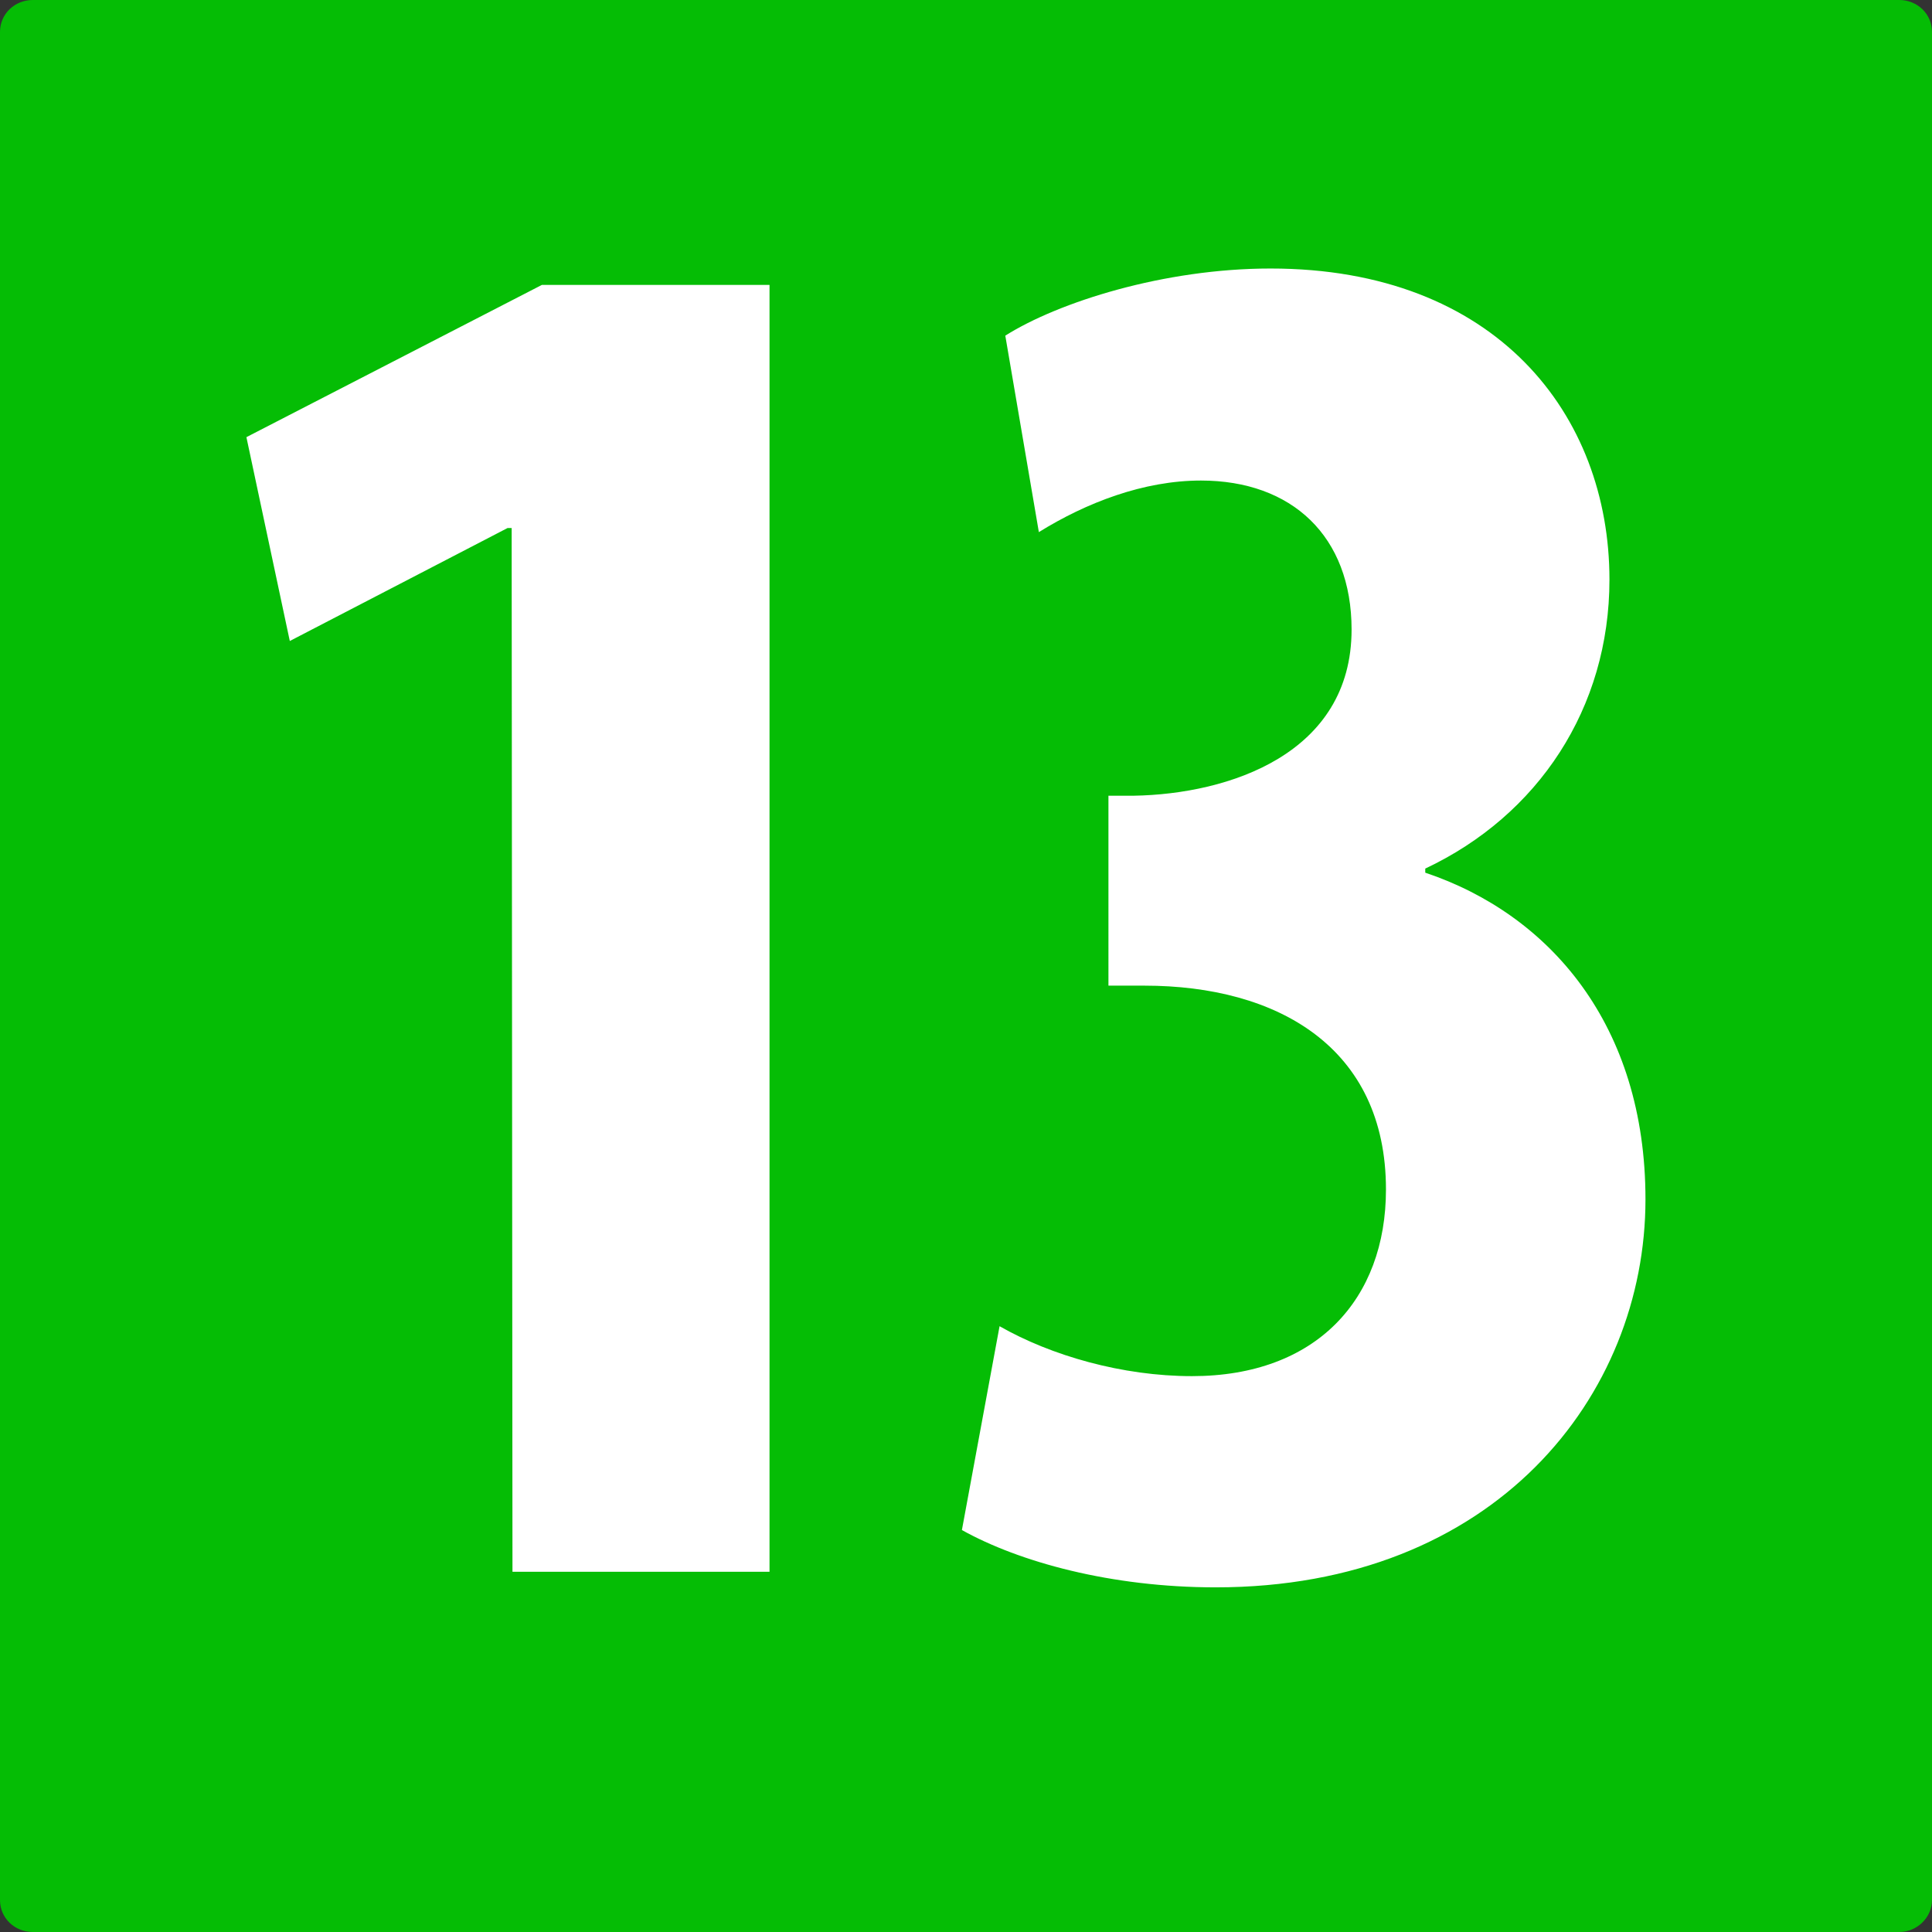 <svg xmlns="http://www.w3.org/2000/svg" xml:space="preserve" id="Calque_1" x="0" y="0" version="1.1" viewBox="0 0 236 236"><rect x="0" y="0" width="236" height="236" fill="#333333" stroke="none"/><style>.st1{fill:#fff}</style><path d="M4 0C1.8 0 0 1.7 0 3.9v228.2c0 2.2 1.8 3.9 4 3.9h228c2.2 0 4-1.8 4-3.9V3.9c0-2.2-1.8-3.9-4-3.9z" style="fill:#05bd05"/><path d="M62.5 64.5H62L35.4 78.3l-5.3-24.9 36.1-18.6H94V192H62.6zM122.1 162c6.3 3.6 15 6.1 23.5 6.1 15.2 0 23.7-9.4 23.7-22.8 0-17.4-13.3-24.9-29.5-24.9h-4.4V97.2h3.1c11.6-.2 26.6-5.1 26.6-20.3 0-11.4-7.3-18.2-18.4-18.2-7 0-14 2.7-19.8 6.3l-4.1-24c6.5-4.1 19.4-8.2 32.4-8.2 27.6 0 41.4 17.9 41.4 38 0 15.7-8.7 28.8-22.5 35.3v.5c15.2 5.1 26.9 18.6 26.9 39.9 0 24-18.4 47.4-52.5 47.4-12.8 0-24-3.1-31-7z" class="st1"/></svg>